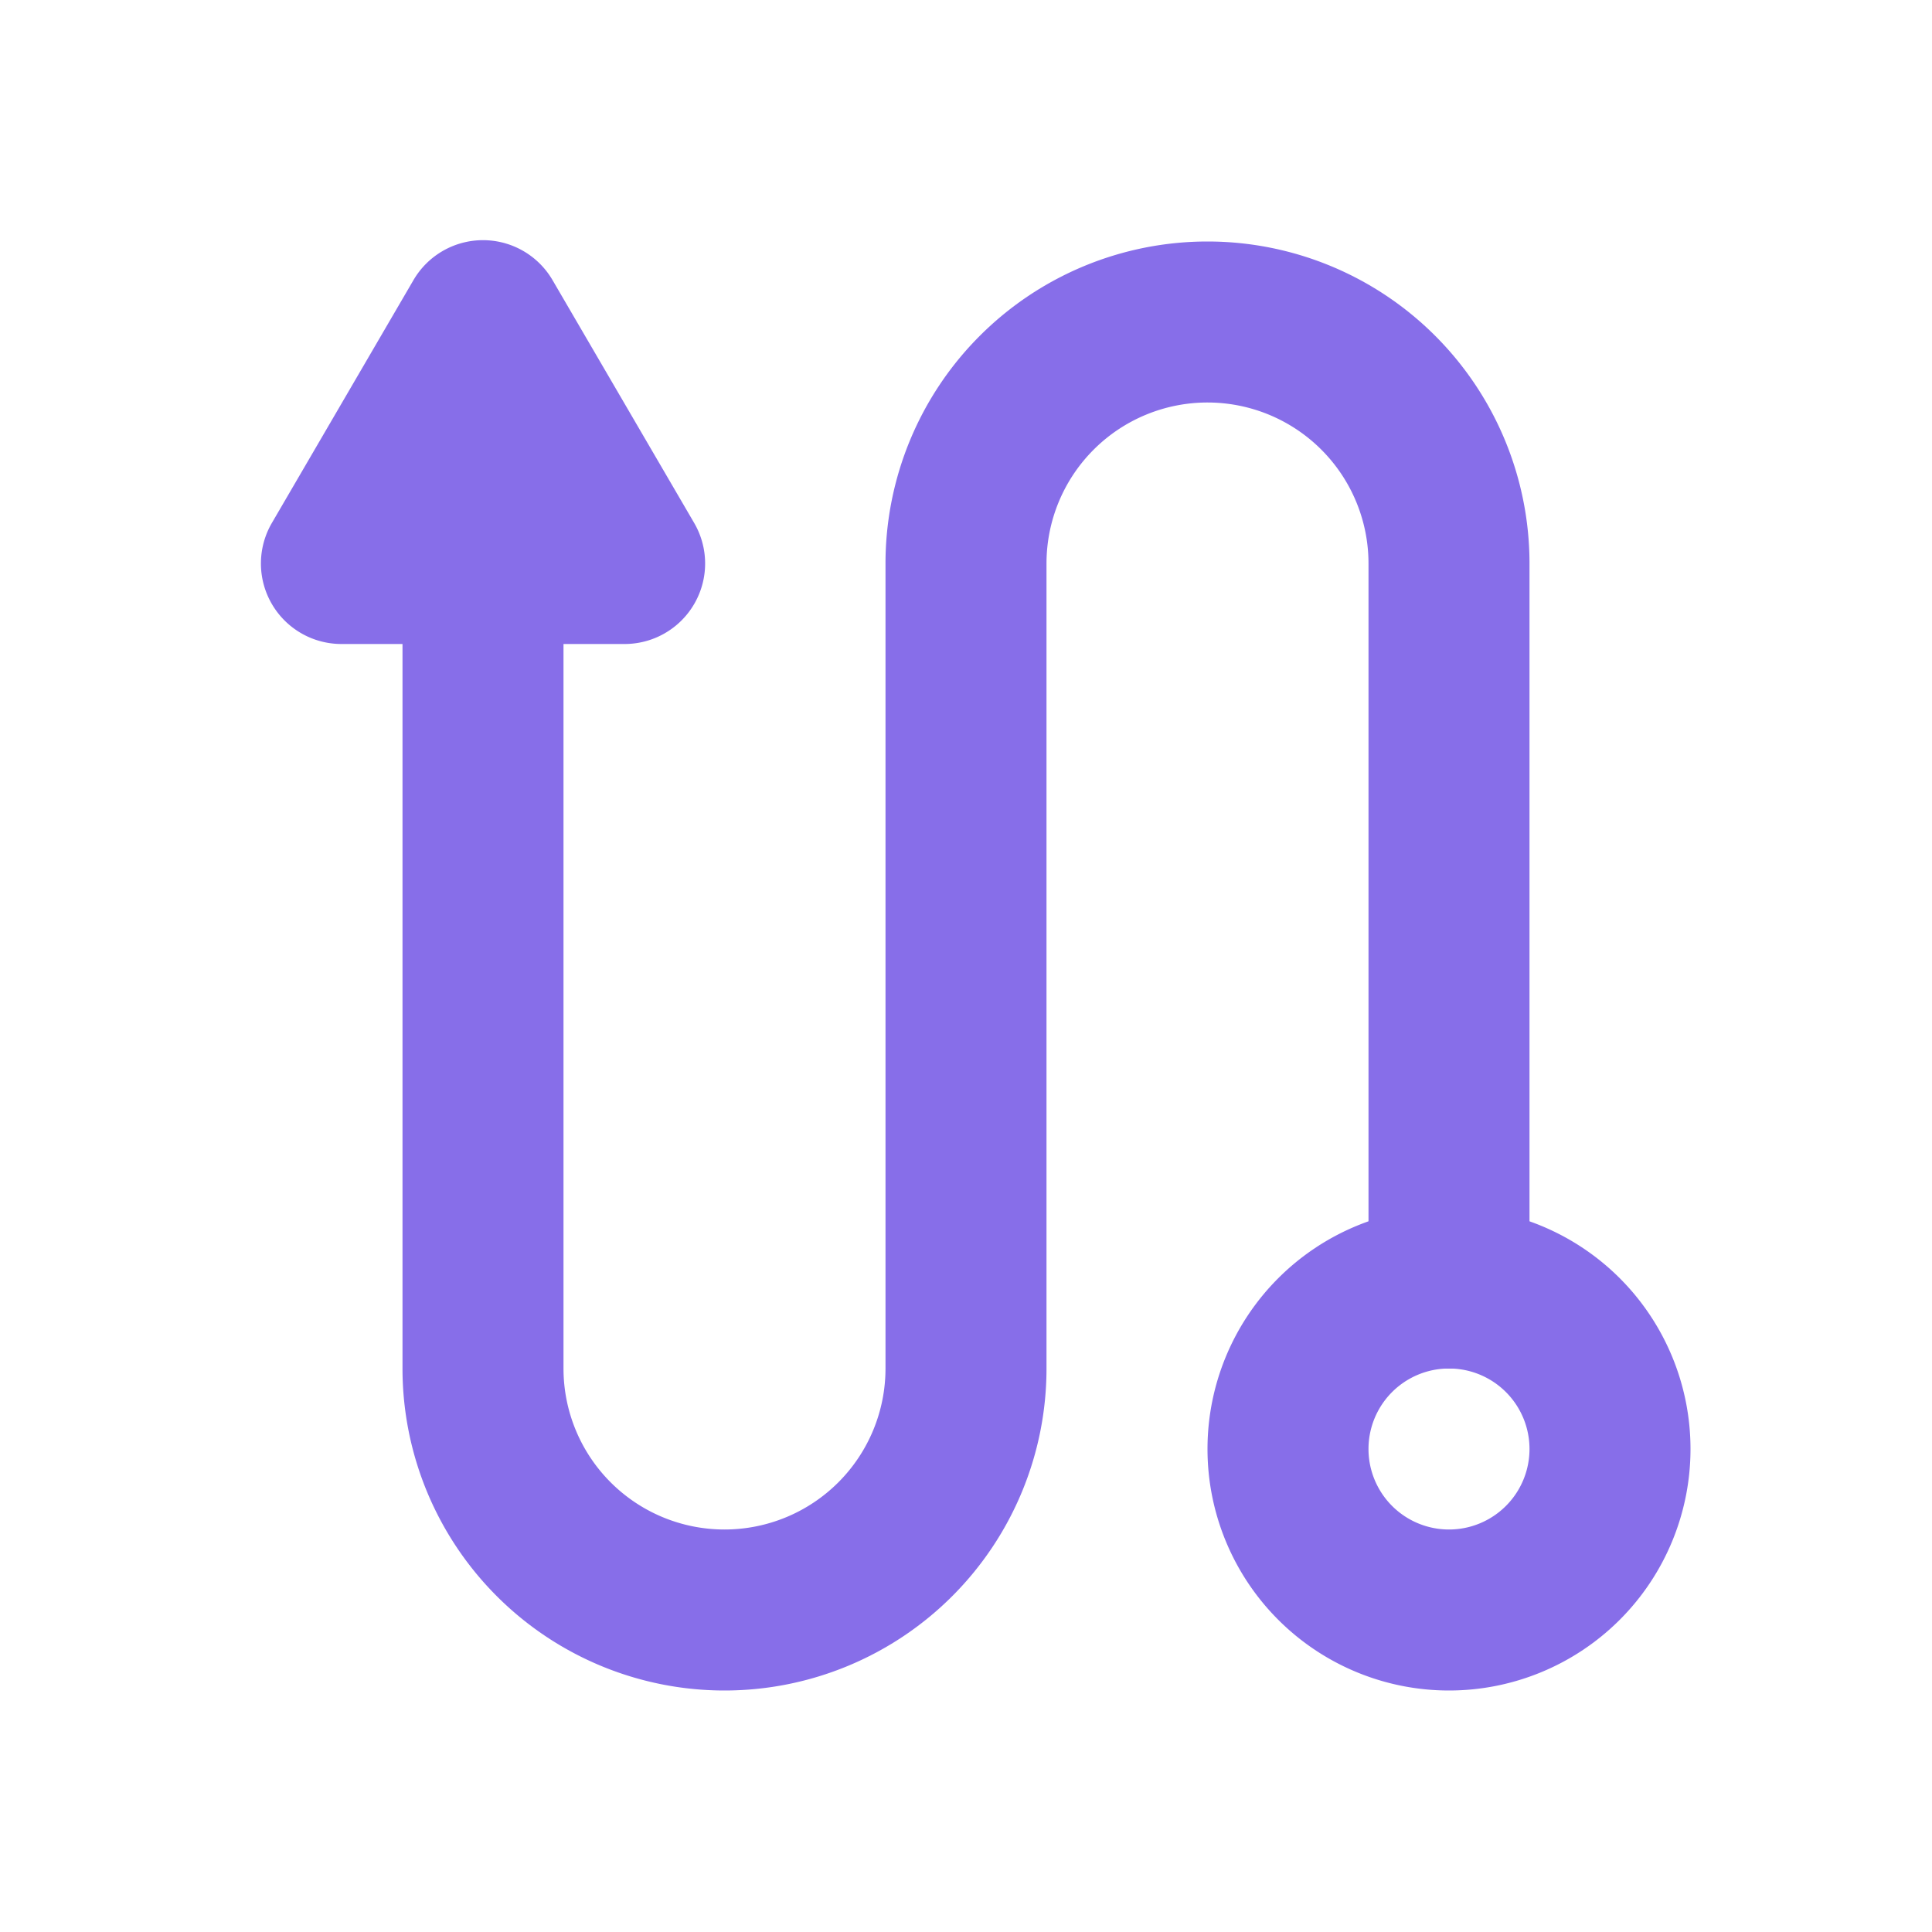 <svg xmlns="http://www.w3.org/2000/svg" width="24" height="24" fill="none"><path fill="#876EE9" fill-rule="evenodd" d="M15 5a2 2 0 0 0-2 2v10a4 4 0 0 1-8 0V6h2v11a2 2 0 1 0 4 0V7a4 4 0 0 1 8 0v10h-2V7a2 2 0 0 0-2-2" clip-rule="evenodd"/><path fill="#876EE9" d="M6.864 3.48a1 1 0 0 0-1.728 0L3.377 6.497A1 1 0 0 0 4.241 8h3.518a1 1 0 0 0 .864-1.504z"/><path fill="#876EE9" fill-rule="evenodd" d="M18 15a3 3 0 1 0 0 6 3 3 0 0 0 0-6m-1 3a1 1 0 1 1 2 0 1 1 0 0 1-2 0" clip-rule="evenodd"/></svg>